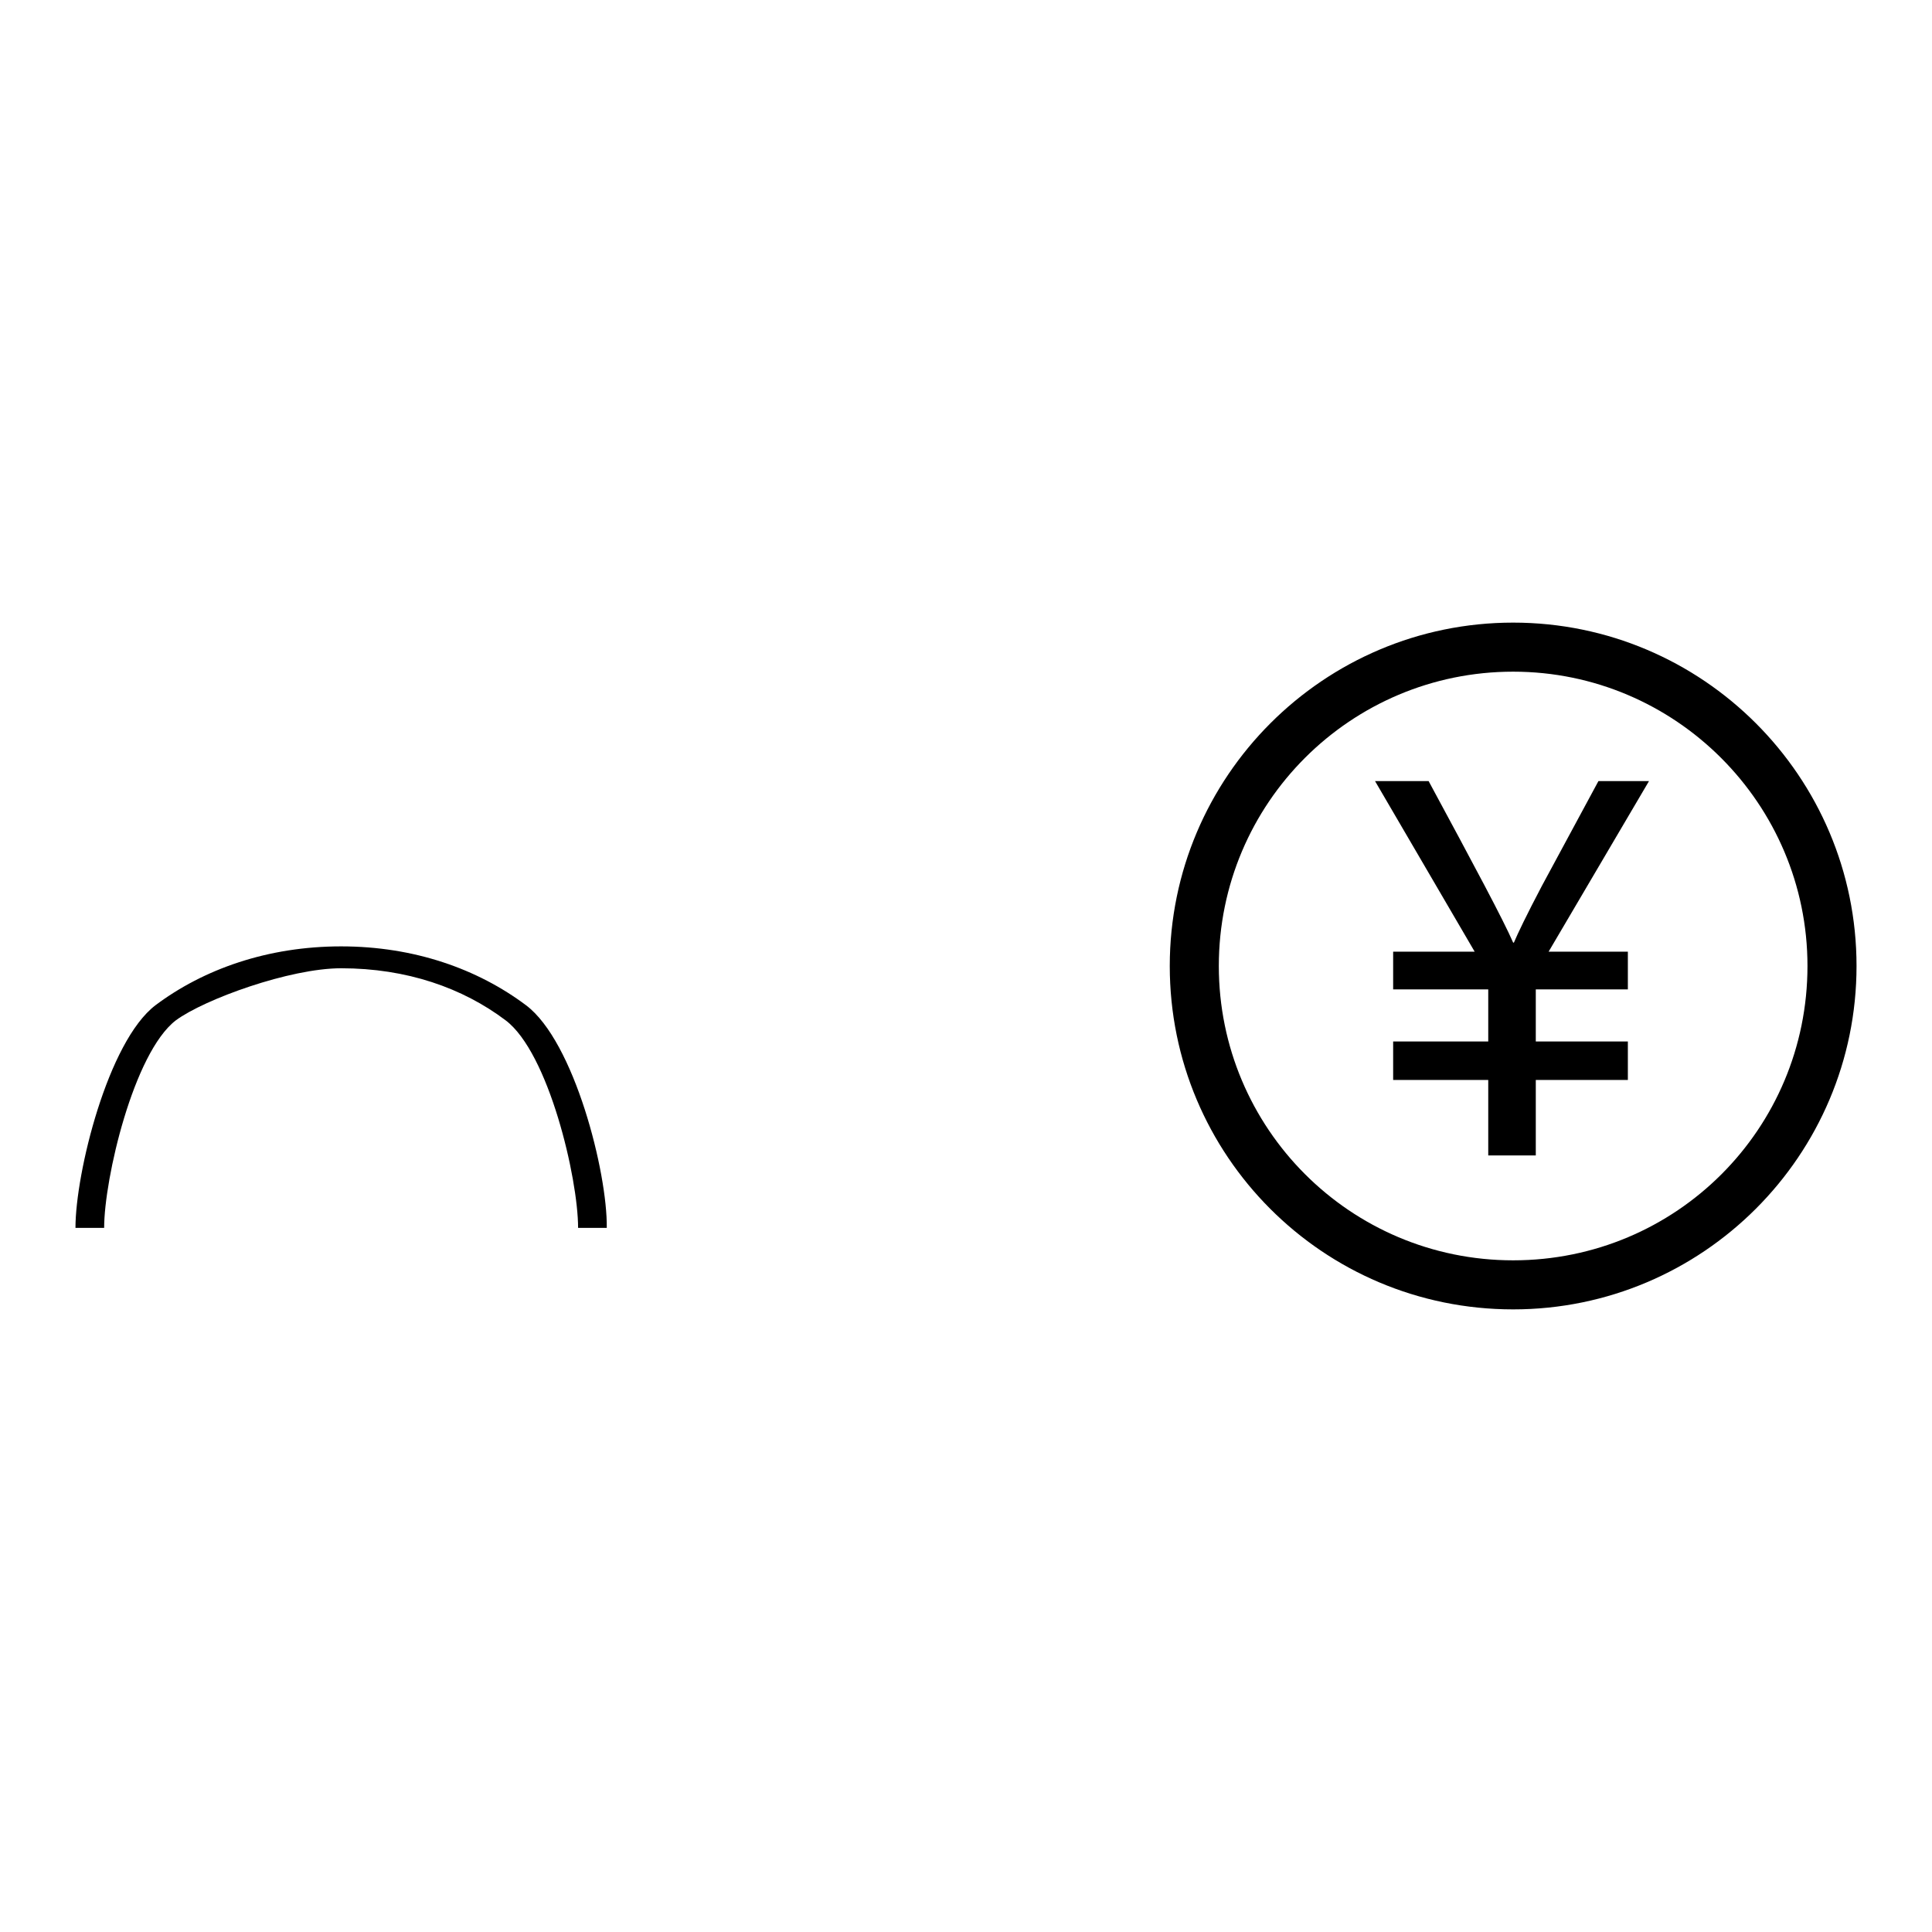 <?xml version="1.0" encoding="utf-8"?>
<!-- Svg Vector Icons : http://www.onlinewebfonts.com/icon -->
<!DOCTYPE svg PUBLIC "-//W3C//DTD SVG 1.1//EN" "http://www.w3.org/Graphics/SVG/1.1/DTD/svg11.dtd">
<svg version="1.1" xmlns="http://www.w3.org/2000/svg" xmlns:xlink="http://www.w3.org/1999/xlink" x="0px" y="0px" viewBox="0 0 256 256" enable-background="new 0 0 256 256" xml:space="preserve">
<g><g><path fill="#000000" d="M200.5,82.5c-25.1,0-45.5,20.4-45.5,45.5c0,25.1,20.3,45.5,45.5,45.5c25.1,0,45.5-20.4,45.5-45.5C246,102.9,225.6,82.5,200.5,82.5z M200.5,167c-21.6,0-39-17.5-39-39c0-21.6,17.5-39,39-39s39,17.5,39,39C239.5,149.6,222.1,167,200.5,167z"/><path fill="#000000" d="M211.8,103.5l-7.5,13.9c-2,3.8-3.2,6.3-3.7,7.5h-0.1c-1.3-3-5.1-10.1-11.2-21.4h-7.1l13.2,22.6h-10.8v5h12.6v6.9h-12.6v5.1h12.6v10h6.3v-10h12.2V138h-12.2v-6.9h12.2v-5h-10.5l13.3-22.6H211.8z"/><path fill="#000000" d="M69.7,133.2c-6.4-4.8-14.8-7.8-24.5-7.8c-9.7,0-18.2,3-24.6,7.8C14.3,138,10,155.4,10,162.7h3.8l0,0c0-6.5,3.9-23.2,9.5-27.5c3.8-2.8,15.1-6.9,21.9-6.9c8.7,0,16.1,2.6,21.8,6.9c5.7,4.3,9.6,20.9,9.6,27.5h3.8C80.5,155.4,76.1,138,69.7,133.2z"/></g></g>
</svg>